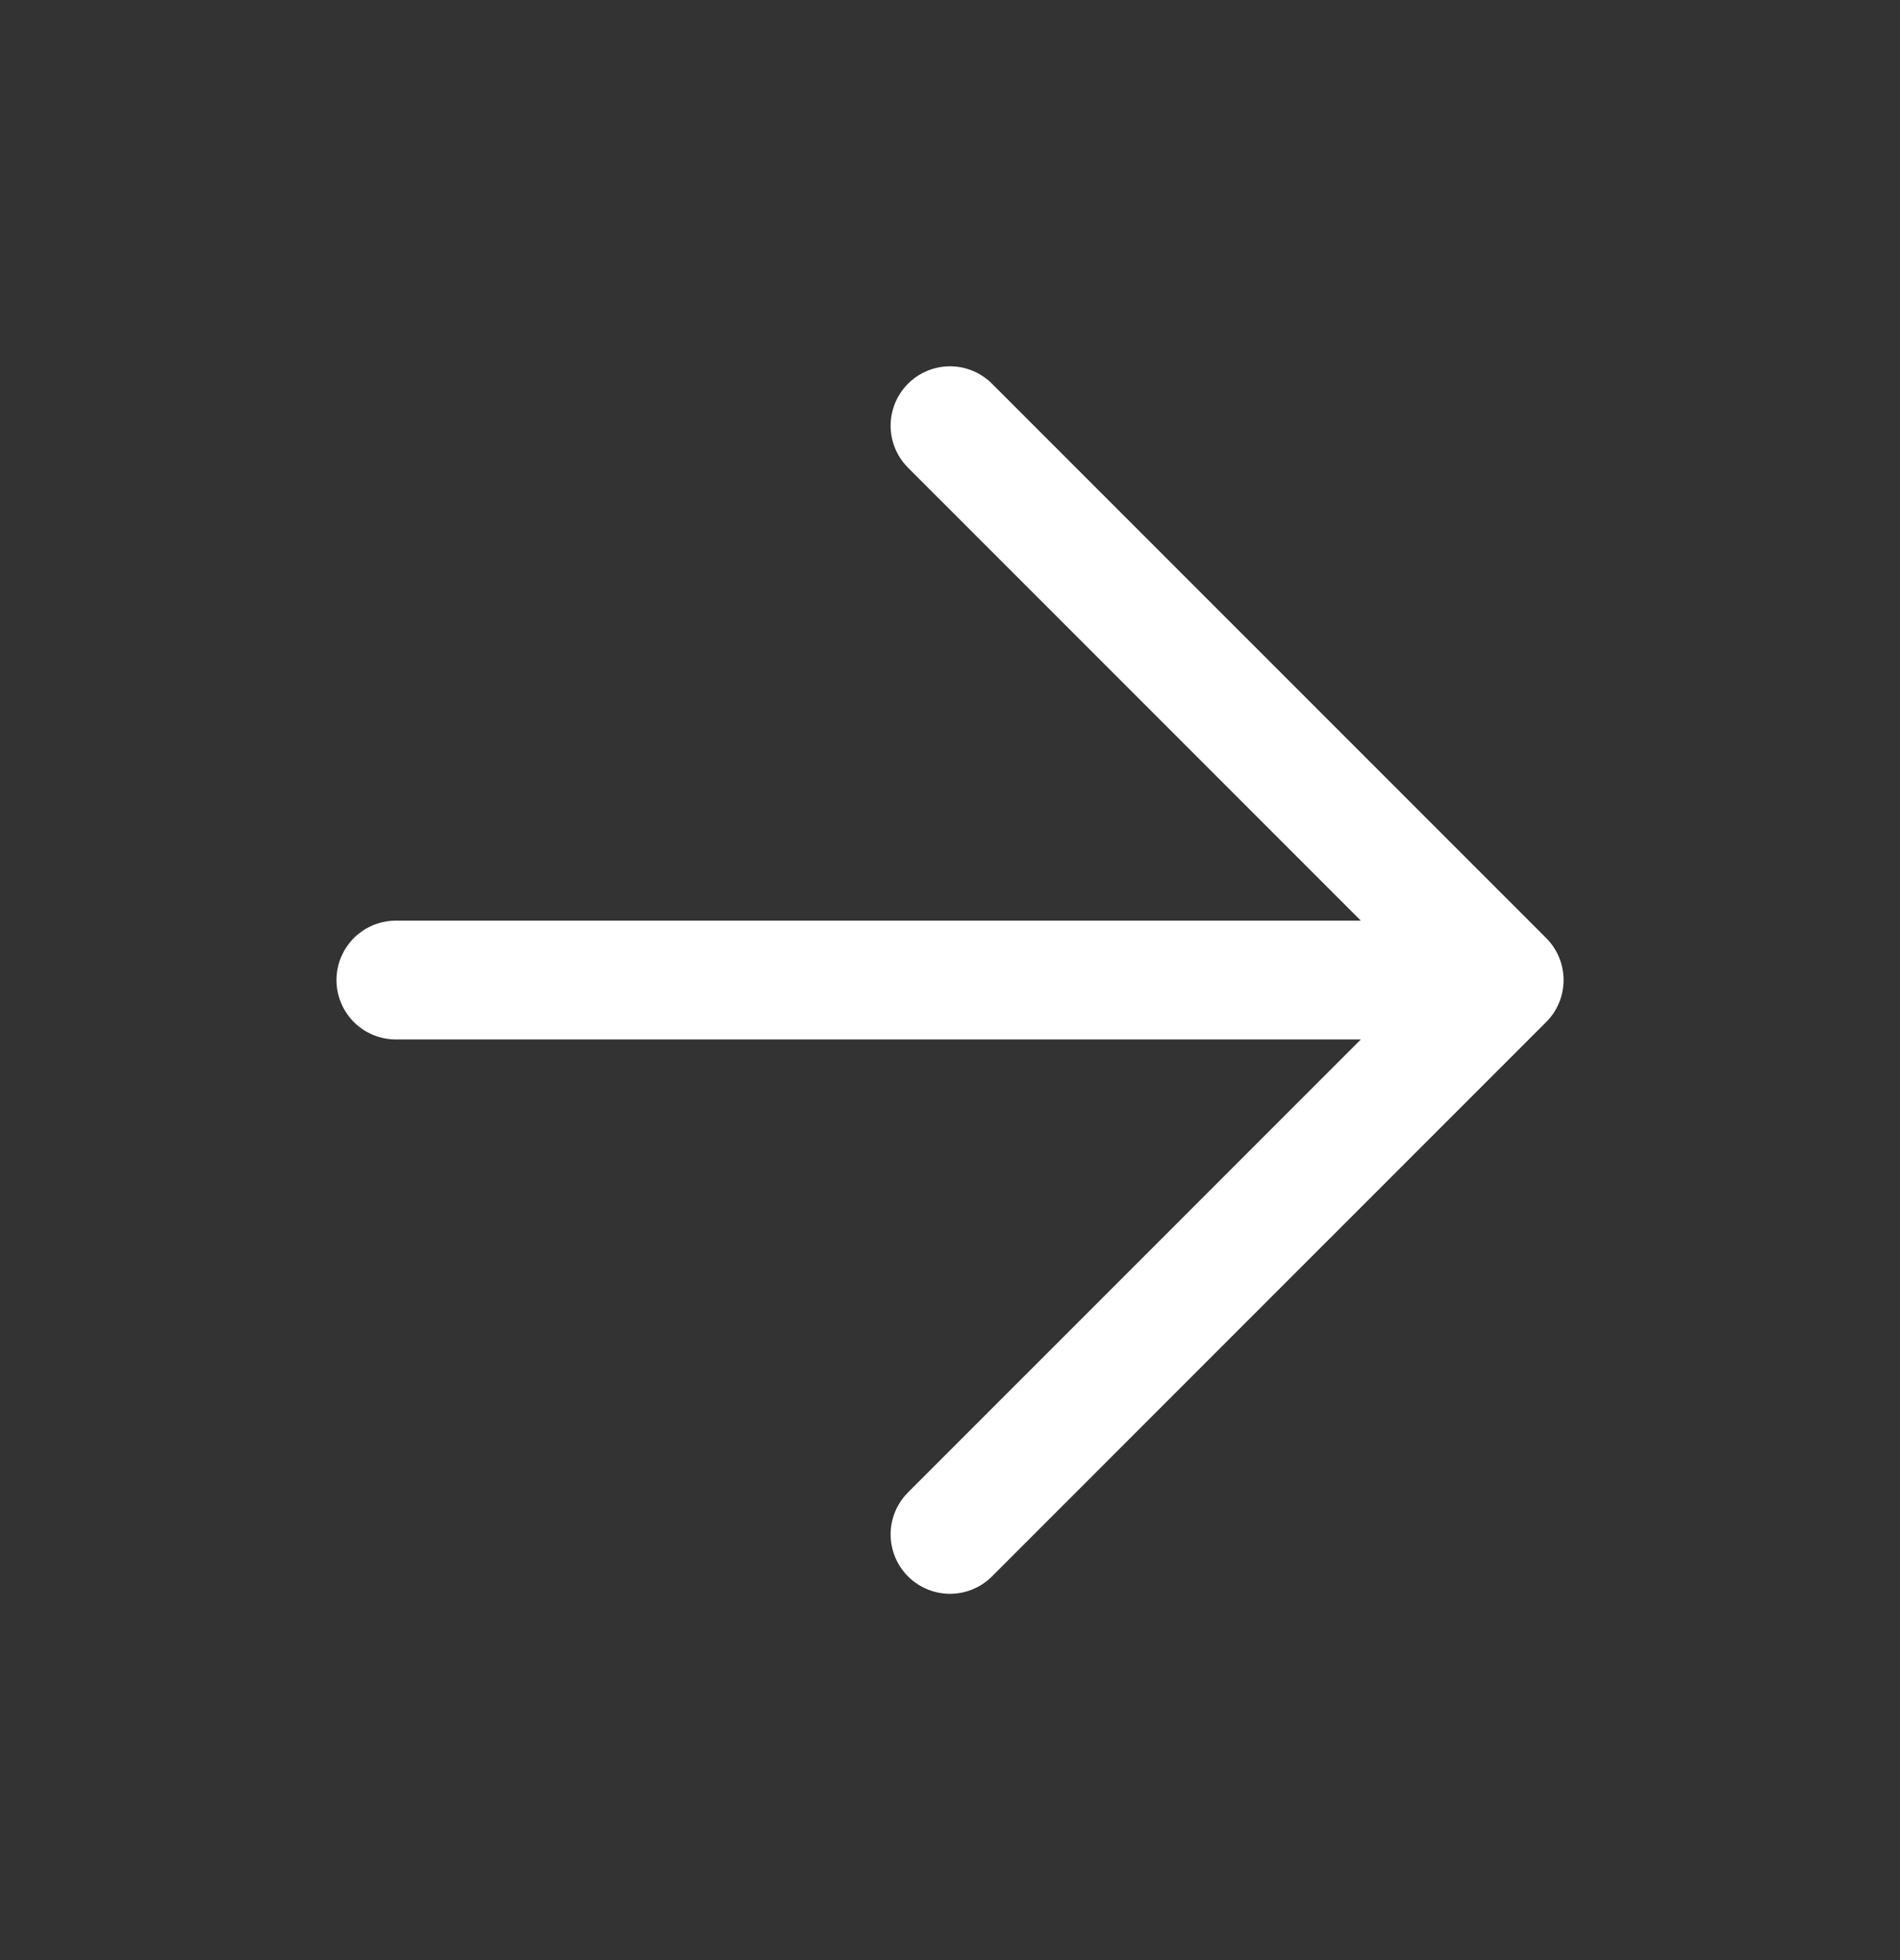 <svg width="32" height="33" viewBox="0 0 32 33" fill="none" xmlns="http://www.w3.org/2000/svg">
<rect x="0" y="0" width="32" height="33" fill="#333333" stroke="none"/>
<path d="M6.667 16.5H25.334M25.334 16.5L16 7.167M25.334 16.5L16 25.833" stroke="white" stroke-width="2" stroke-linecap="round" stroke-linejoin="round"/>
</svg>
